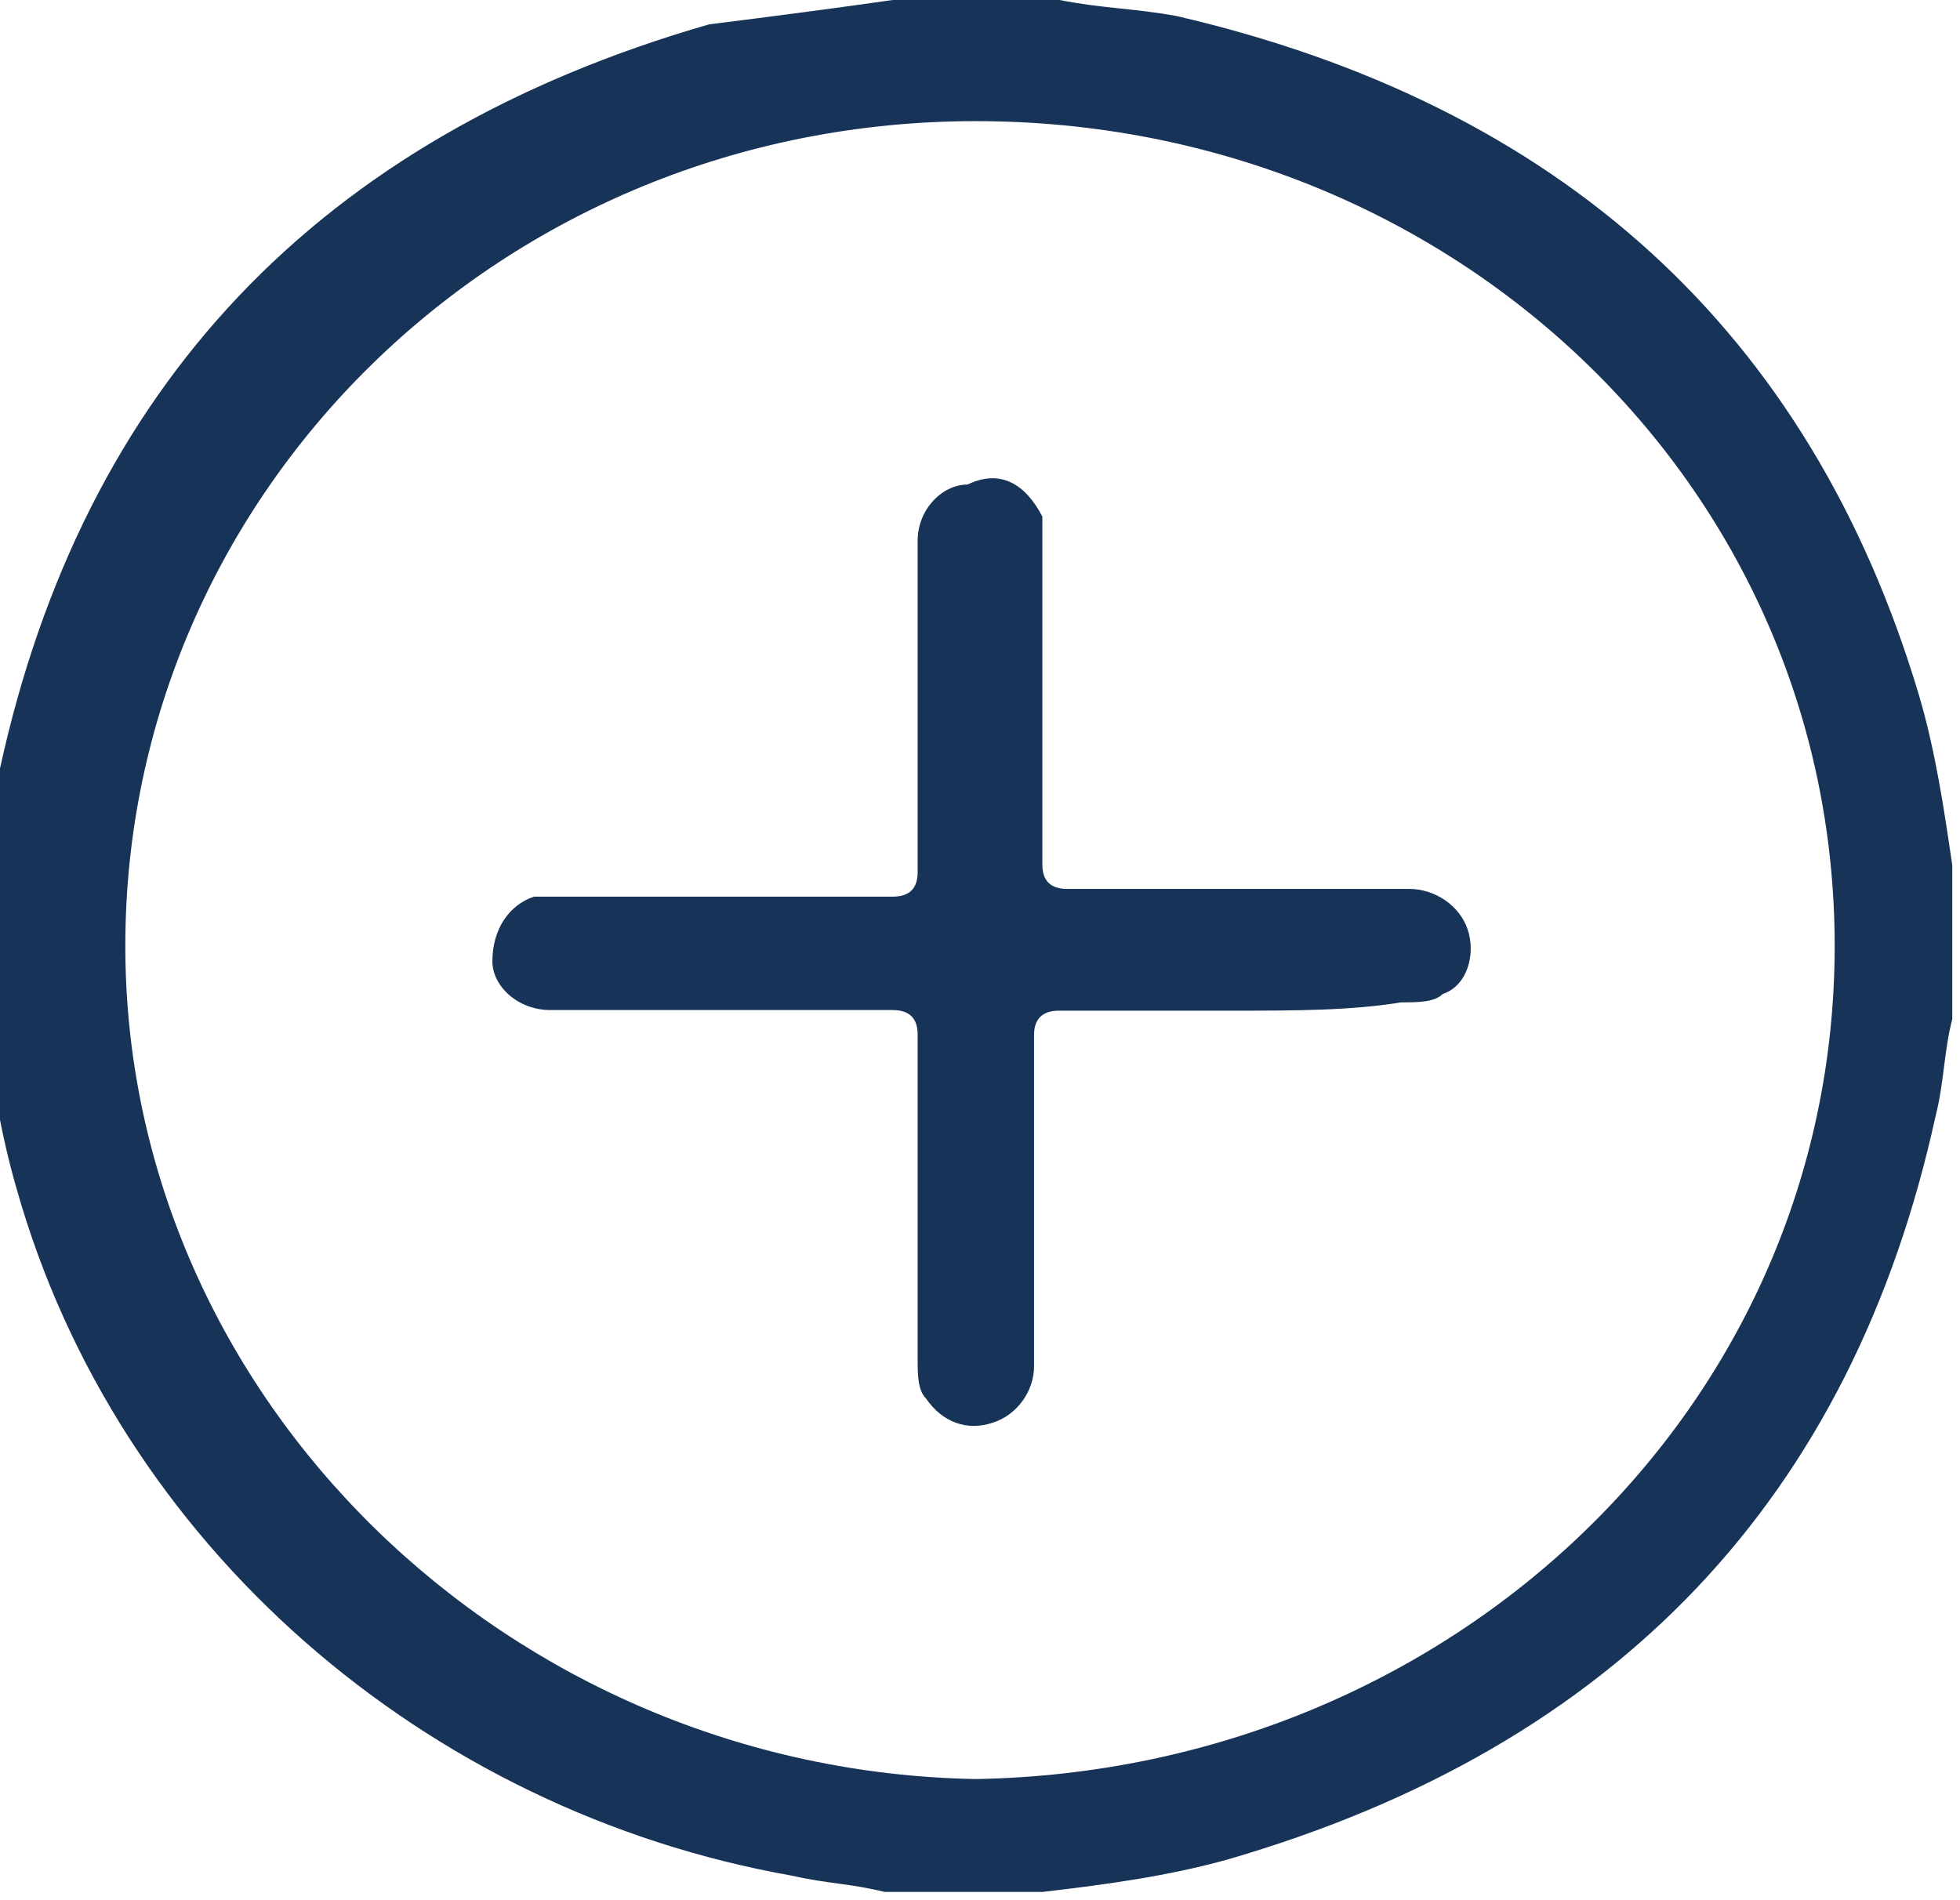 <svg xmlns="http://www.w3.org/2000/svg" xmlns:xlink="http://www.w3.org/1999/xlink" id="Layer_1" viewBox="0 0 33 32"><defs><style>      .st0 {        fill: none;      }      .st1 {        fill: #173358;      }      .st2 {        clip-path: url(#clippath);      }    </style><clipPath id="clippath"><rect class="st0" width="33" height="32"></rect></clipPath></defs><g class="st2"><g><path class="st1" d="M15.03,0h2.81c.7.14,1.26.14,1.97.27,6.46,1.5,10.67,5.31,12.5,11.44.28.95.42,1.91.56,2.86v2.59c-.14.54-.14,1.09-.28,1.63-1.4,6.4-5.34,10.62-11.94,12.53-.98.27-1.97.41-3.09.54h-2.67c-.56-.14-.98-.14-1.54-.27C7.16,30.5,1.97,26.01.28,20.02,0,19.06-.14,18.11-.28,17.16v-2.72C-.14,13.89-.14,13.48,0,12.94,1.4,6.54,5.34,2.31,11.94.41c1.12-.14,2.11-.27,3.09-.41ZM16.43,29.96c8-.14,14.46-6.26,14.46-14.03S24.43,2.04,16.43,2.04,2.11,8.31,2.11,15.93s6.46,13.89,14.32,14.03Z"></path><path class="st1" d="M20.78,17.02h-2.95c-.28,0-.42.14-.42.41v5.58c0,.41-.28.82-.7.95-.42.14-.84,0-1.12-.41-.14-.14-.14-.41-.14-.68v-5.45q0-.41-.42-.41h-5.76c-.56,0-.98-.41-.98-.82,0-.54.28-.95.7-1.09h6.04q.42,0,.42-.41v-5.58c0-.54.42-.95.84-.95.56-.27.98,0,1.26.54v5.86q0,.41.42.41h5.76c.42,0,.84.27.98.68.14.41,0,.95-.42,1.09-.14.14-.42.14-.7.14-.84.14-1.83.14-2.81.14Z"></path></g></g></svg>